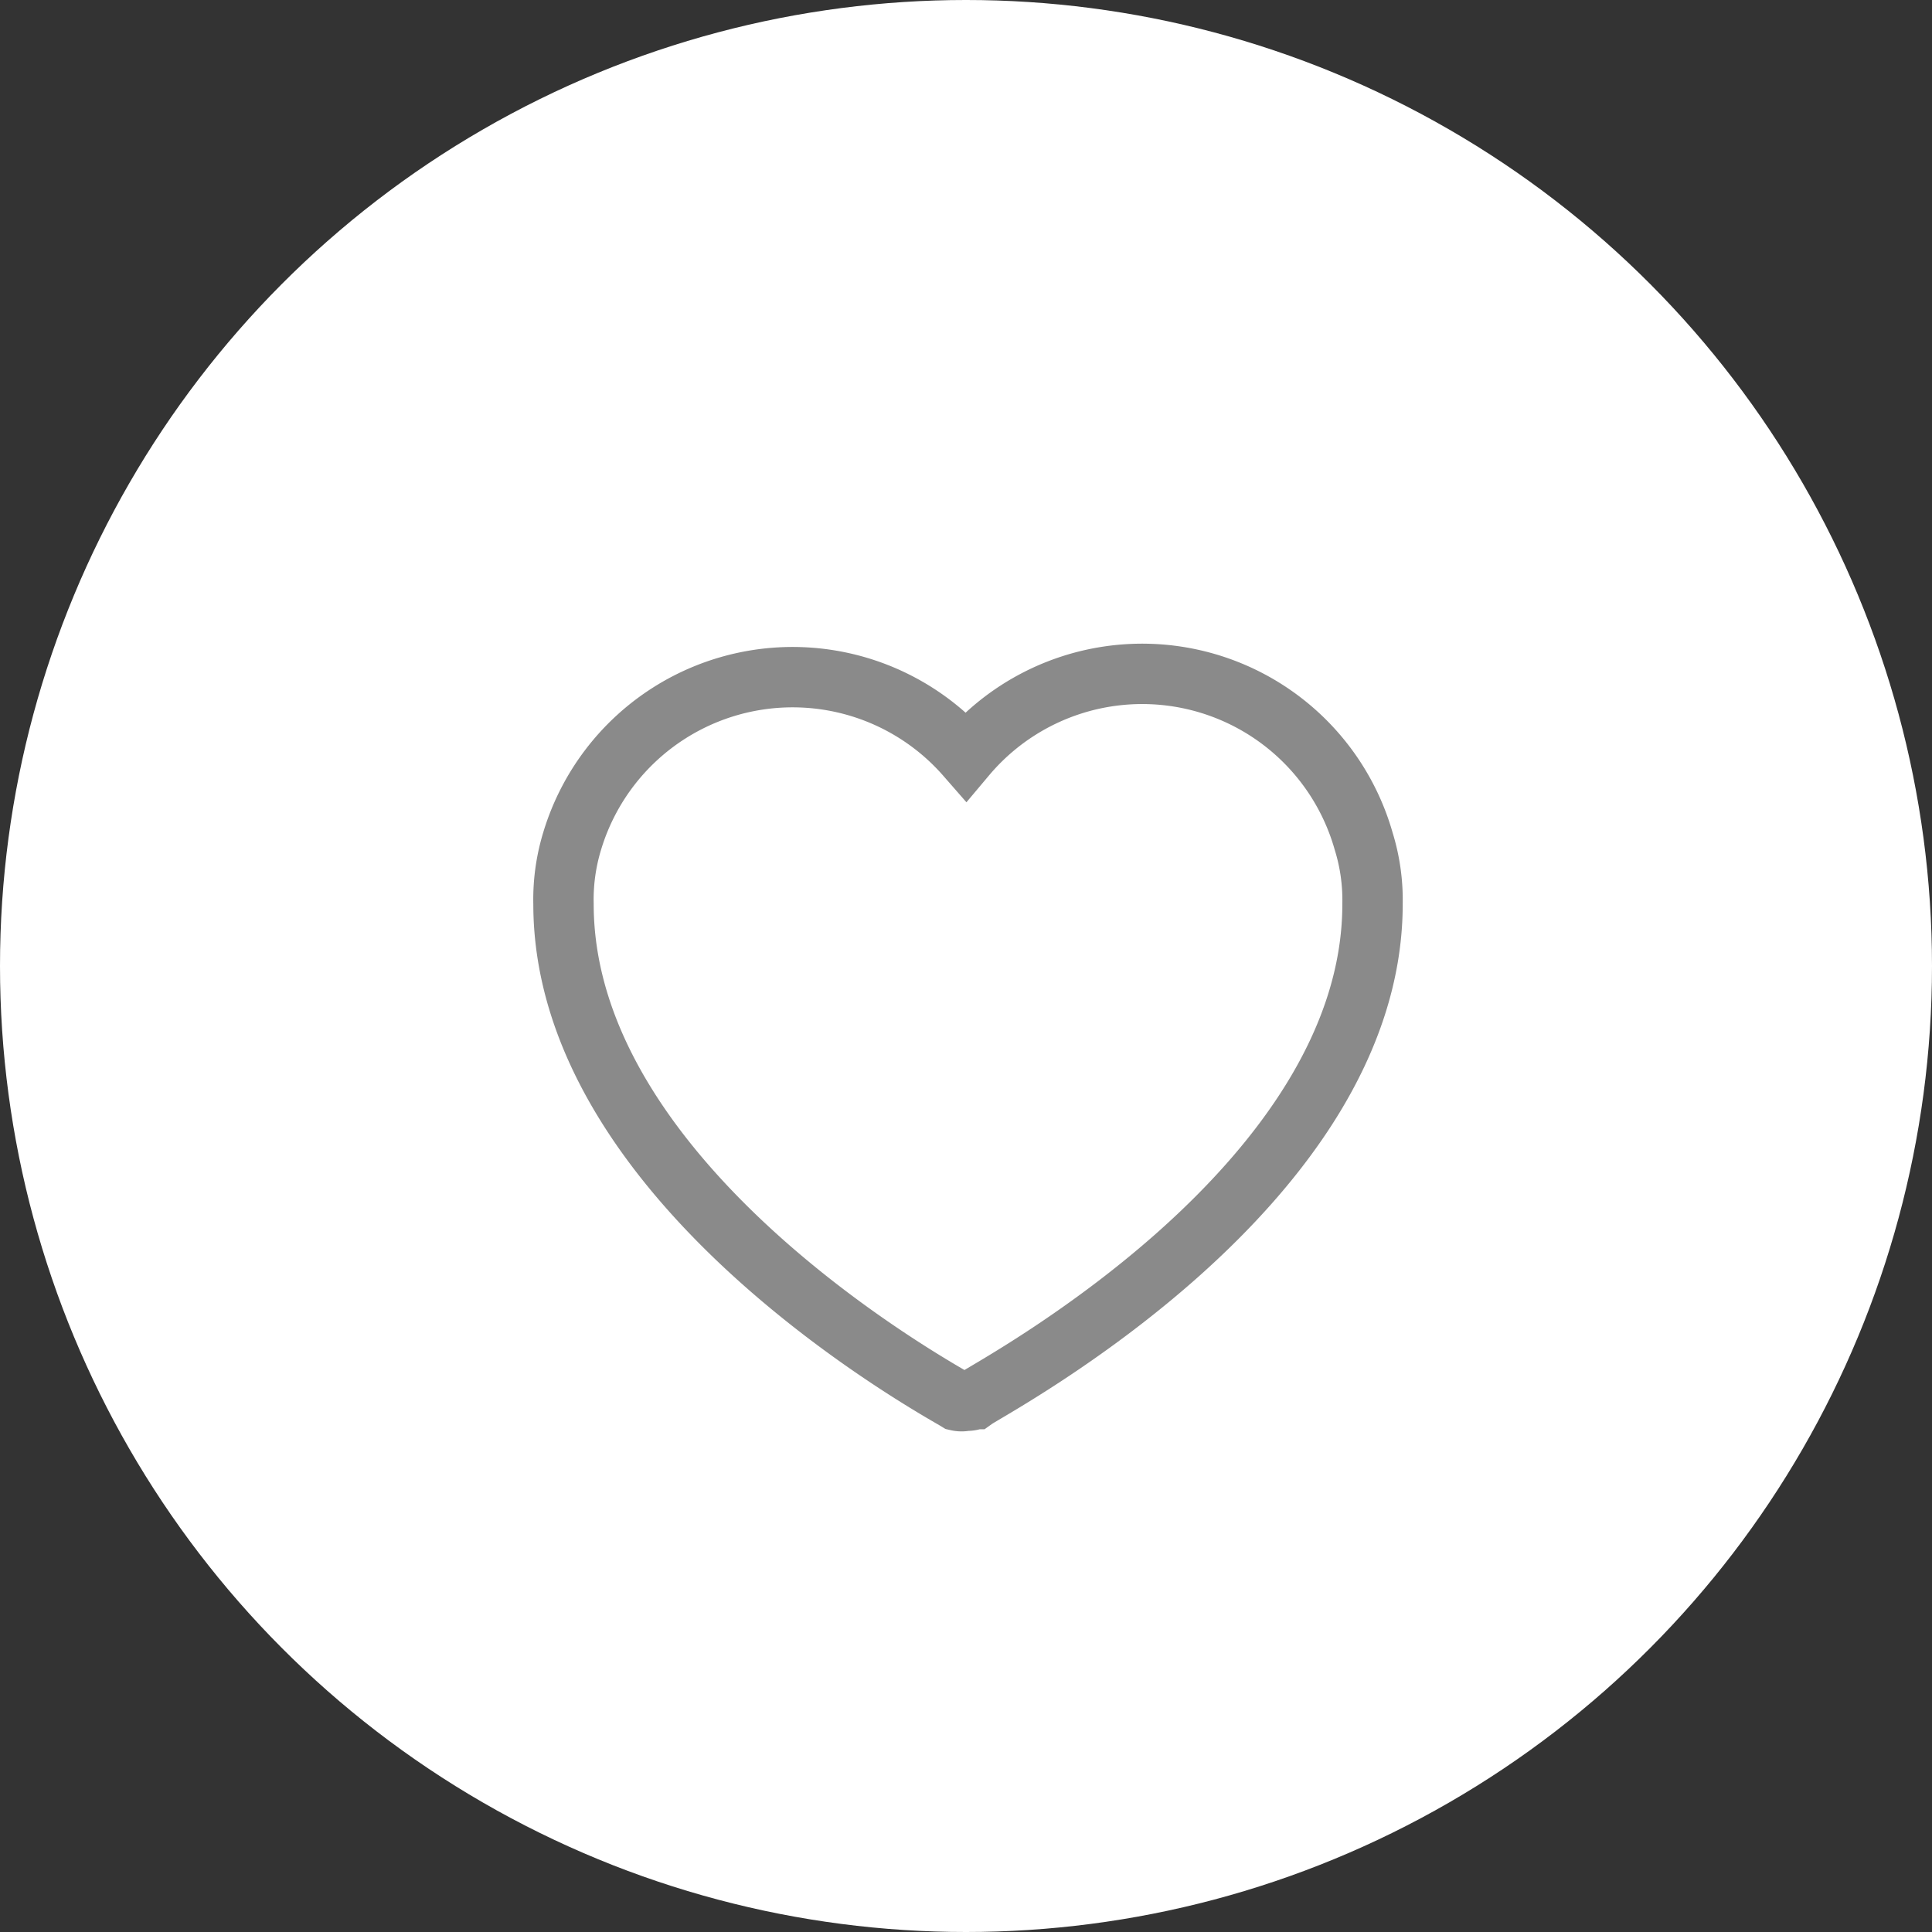 <svg xmlns="http://www.w3.org/2000/svg" width="24" height="24" viewBox="0 0 24 24"><rect x="0" y="0" width="24" height="24" fill="#333333" stroke="none"/><defs><style>.cls-1{fill:#fff;}.cls-2{fill:none;stroke:#8a8a8a;stroke-miterlimit:10;stroke-width:0.75px;}</style></defs><title>product_wishlist</title><g id="Layer_2" data-name="Layer 2"><g id="Layer_1-2" data-name="Layer 1"><circle class="cls-1" cx="12" cy="12" r="12"/><path class="cls-2" d="M12,17.4a.24.24,0,0,1-.11,0C11.68,17.27,7,14.73,7,11.23a2.49,2.49,0,0,1,.11-.79A2.86,2.86,0,0,1,12,9.39a2.86,2.86,0,0,1,4.94,1.06,2.47,2.47,0,0,1,.11.78c0,3.5-4.73,6-4.94,6.15A.24.24,0,0,1,12,17.4Z"/></g></g></svg>